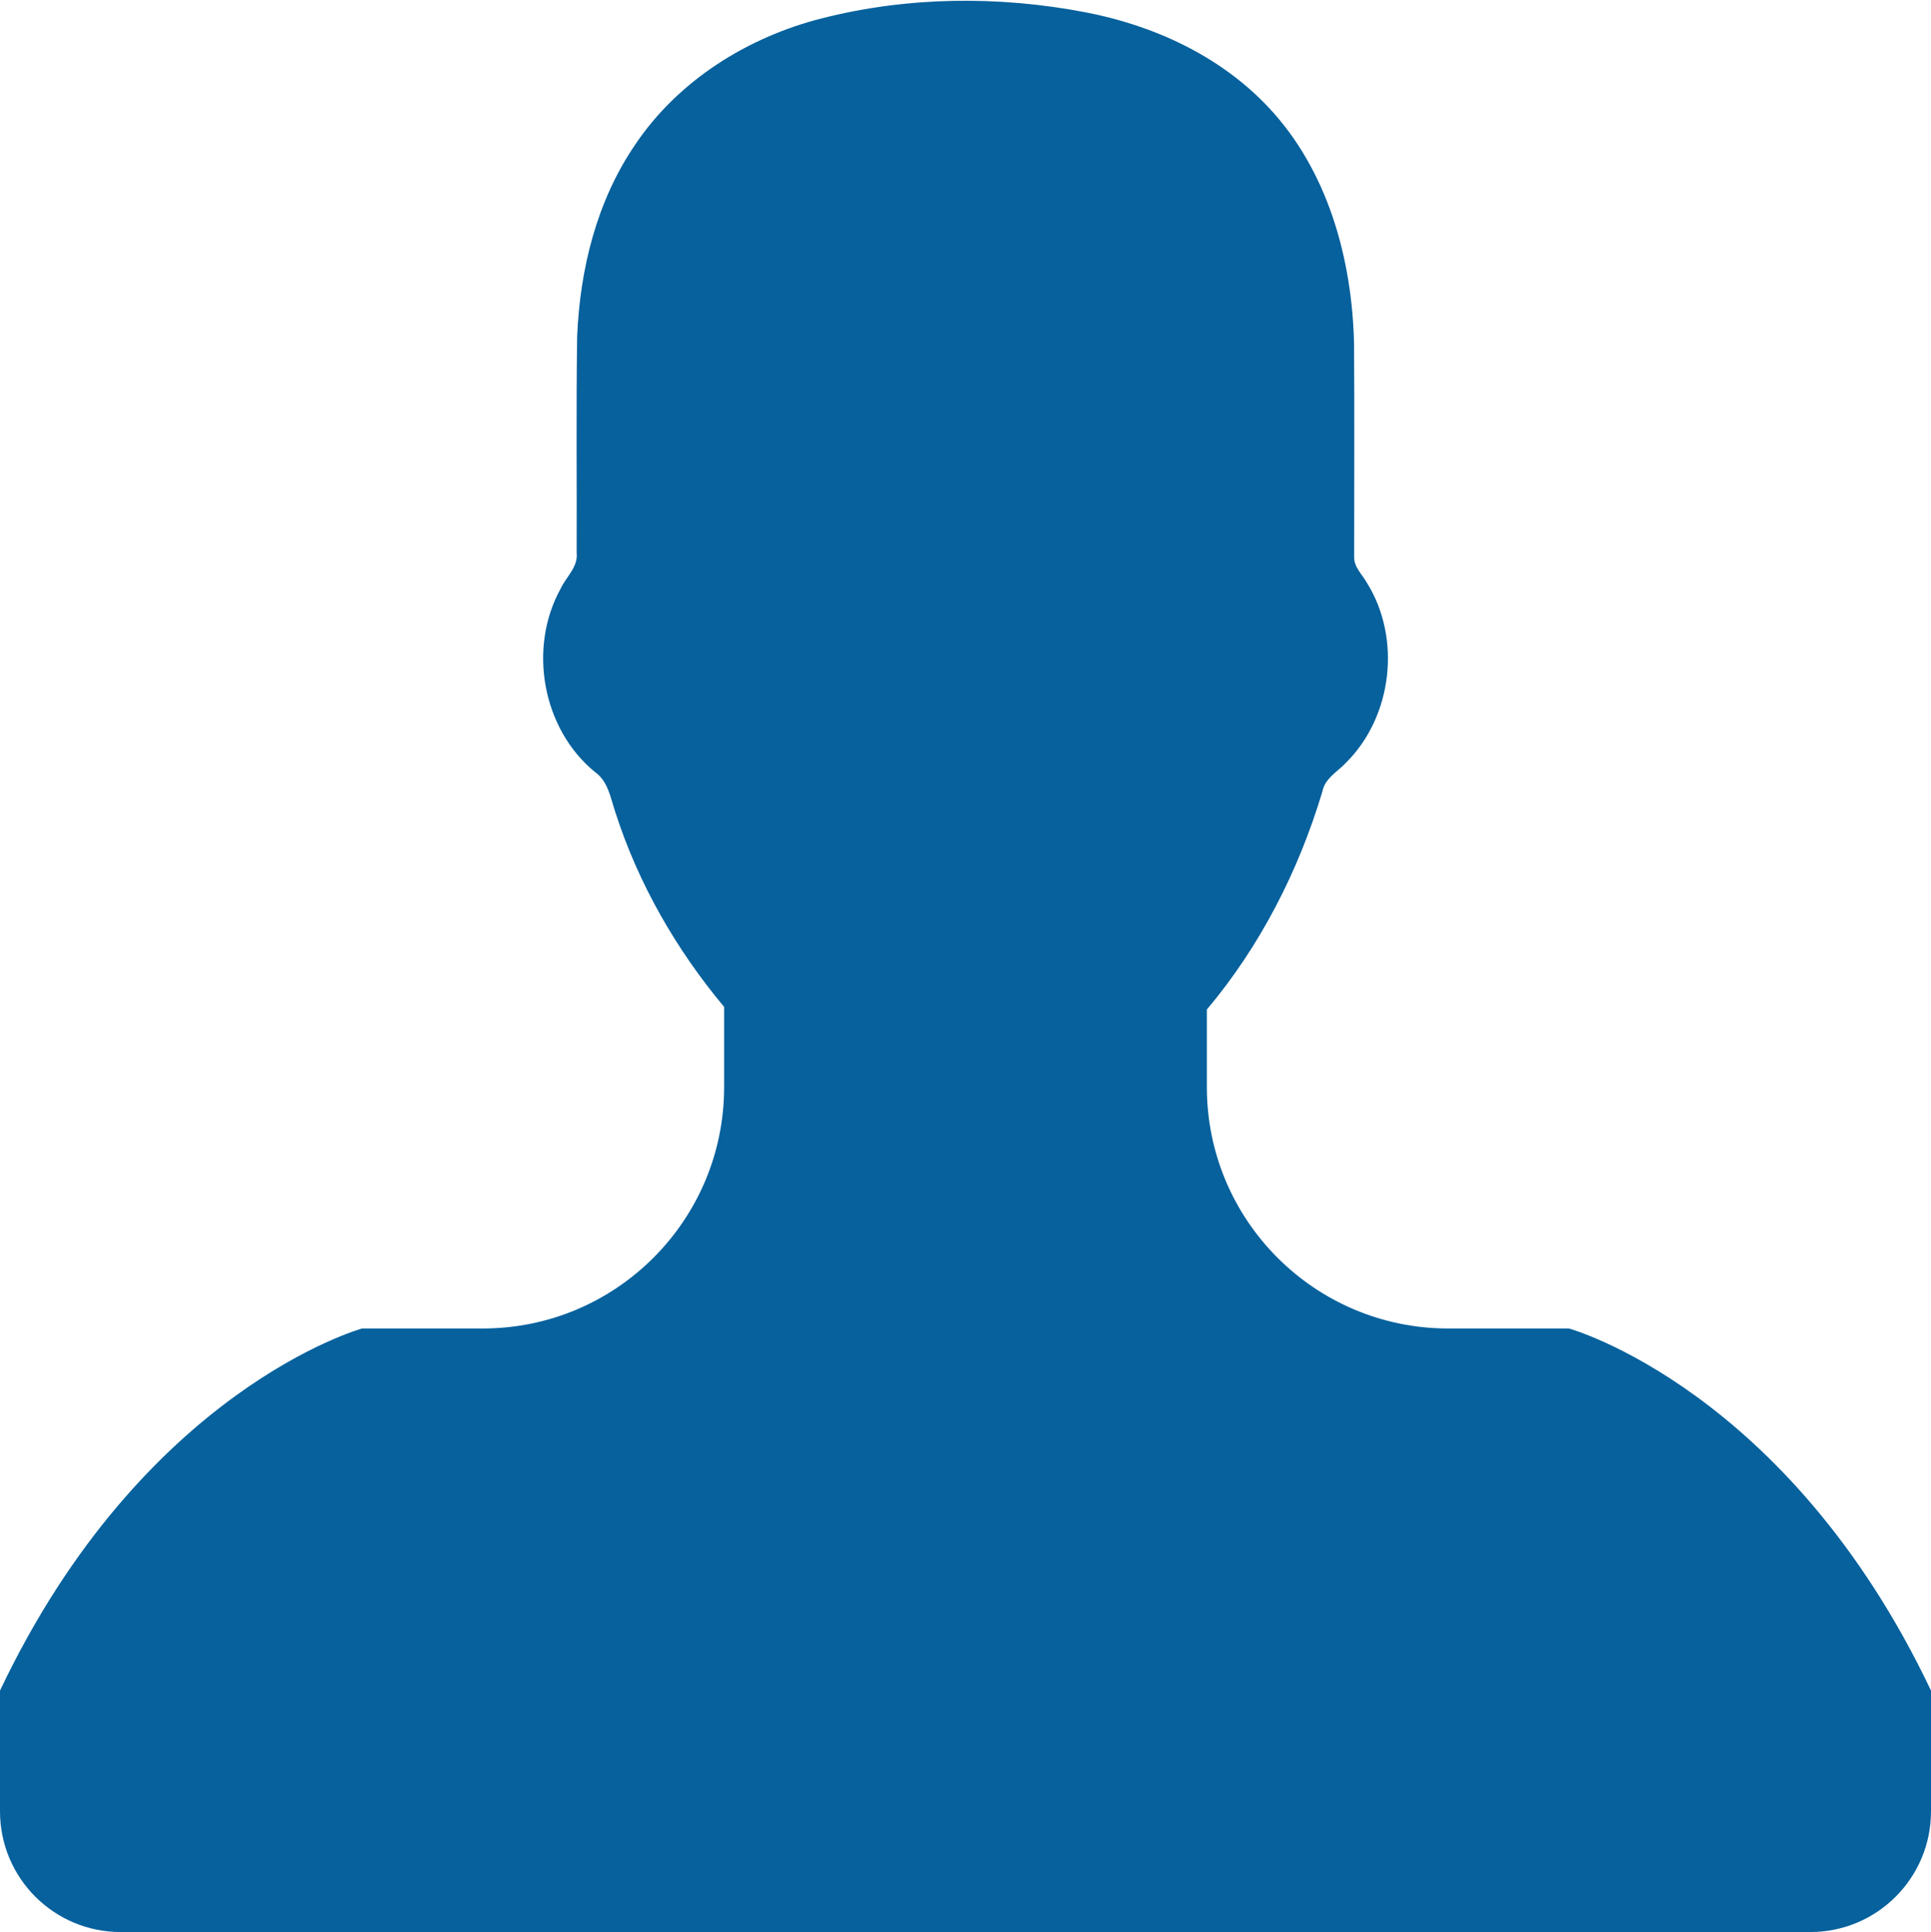 <svg xmlns="http://www.w3.org/2000/svg" xmlns:xlink="http://www.w3.org/1999/xlink" preserveAspectRatio="xMidYMid" width="71" height="71.03" viewBox="0 0 71 71.03">
  <defs>
    <style>
      .cls-1 {
        fill: #06619d;
        fill-rule: evenodd;
      }
    </style>
  </defs>
  <path d="M57.687,48.841 L53.249,48.841 C48.349,48.841 44.375,44.868 44.375,39.966 L44.375,37.115 C46.337,34.781 47.746,32.021 48.621,29.104 C48.712,28.612 49.185,28.369 49.501,28.031 C51.200,26.333 51.534,23.466 50.259,21.425 C50.086,21.115 49.774,20.846 49.791,20.463 C49.791,17.860 49.804,15.254 49.787,12.653 C49.718,9.514 48.821,6.248 46.619,3.923 C44.842,2.045 42.403,0.926 39.885,0.447 C36.704,-0.159 33.376,-0.129 30.226,0.673 C27.496,1.361 24.930,2.961 23.345,5.332 C21.940,7.392 21.325,9.895 21.221,12.361 C21.182,15.008 21.212,17.663 21.203,20.317 C21.264,20.848 20.813,21.208 20.610,21.648 C19.410,23.825 19.938,26.792 21.867,28.376 C22.357,28.714 22.447,29.329 22.625,29.860 C23.466,32.482 24.861,34.907 26.625,37.019 L26.625,39.966 C26.625,44.867 22.651,48.841 17.750,48.841 L13.313,48.841 C13.313,48.841 5.269,51.060 0.000,62.154 L0.000,66.592 C0.000,69.045 1.985,71.030 4.438,71.030 L66.562,71.030 C69.015,71.030 71.000,69.045 71.000,66.592 L71.000,62.154 C65.730,51.060 57.687,48.841 57.687,48.841 L57.687,48.841 Z" class="cls-1"/>
</svg>
